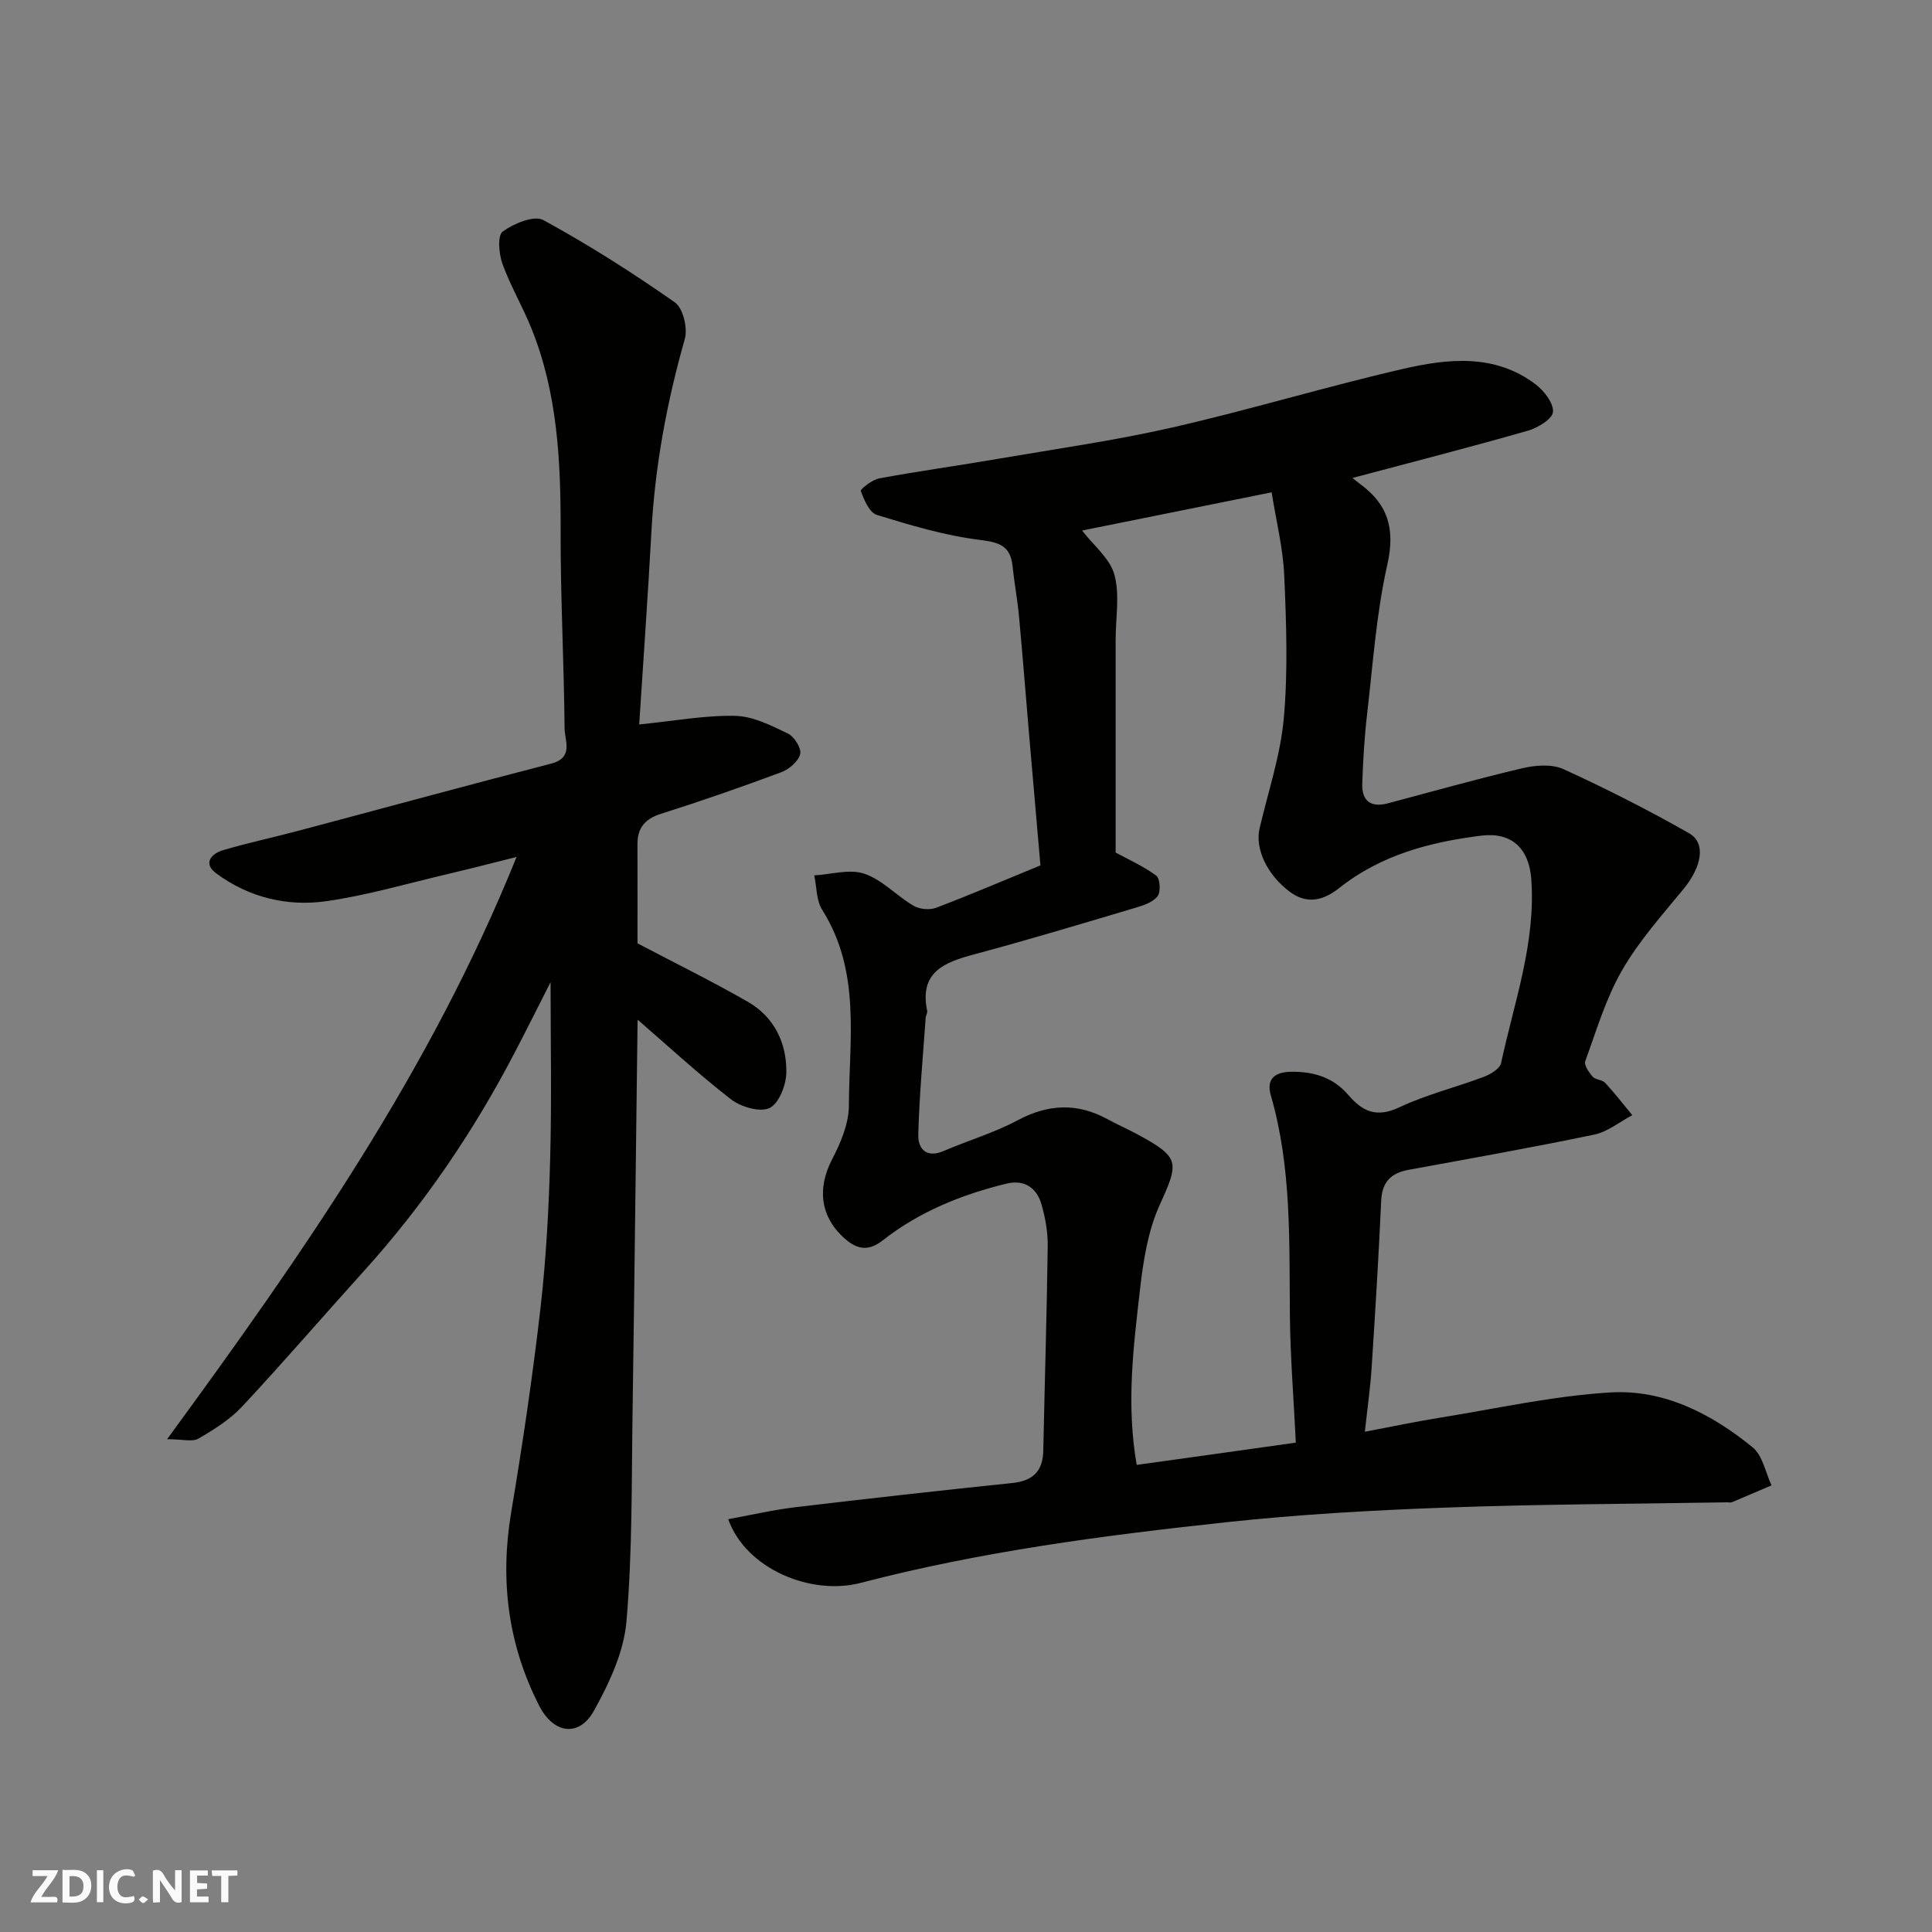 <svg enable-background="new 0 0 400 400" viewBox="0 0 400 400" xmlns="http://www.w3.org/2000/svg"><rect x="0" y="0" width="400" height="400" fill="#808080" stroke="none"/><g fill="#fafafb"><path d="m37.59 393.81c-.92.31-1.52.05-2-.78-.7-1.2-1.52-2.34-2.47-3.78v4.59c-.55.03-.95.05-1.41.07-.03-.37-.06-.64-.06-.91 0-1.91 0-3.81 0-5.7 1.13-.41 1.77-.03 2.29.91.62 1.11 1.38 2.14 2.31 3.19v-4.2h1.35v6.61z"/><path d="m12.94 393.88v-6.75c1.9.19 3.93-.54 5.37 1.29.8 1.01.78 2.88.03 3.97-1.37 1.97-3.4 1.51-5.4 1.49m1.45-1.22c2.04.12 2.92-.58 2.89-2.21-.03-1.51-.98-2.19-2.89-2z"/><path d="m11.81 393.87h-5.49c.68-2.18 2.47-3.48 3.51-5.45h-3.08v-1.21h5.29c-.71 2.13-2.44 3.48-3.47 5.51.86 0 1.63.04 2.39-.01.79-.05 1.14.21.85 1.16"/><path d="m39.33 393.86v-6.61h3.7v1.07h-2.22v1.52c.68.04 1.34.09 2.07.13v1.07c-.72.05-1.38.09-2.1.14v1.48h2.4v1.19h-3.85z"/><path d="m27.71 388.56c-1.15-.3-2.46-.61-3.1.64-.37.73-.41 1.93-.06 2.67.63 1.35 1.99.93 3.17.68.35.94-.01 1.32-.93 1.46-1.62.25-3.05-.27-3.76-1.48-.73-1.24-.6-3.03.31-4.17.88-1.11 2.71-1.7 4-1.16.32.13.44.74.65 1.12-.1.08-.19.16-.28.24"/><path d="m49.15 387.24v1.07c-.59.02-1.17.05-1.87.08v5.44h-1.48v-5.44h-1.85c-.05-.4-.08-.73-.13-1.15z"/><path d="m20.06 387.21h1.33v6.62h-1.33z"/><path d="m30.68 393.25c-.49.38-.8.79-1.05.76-.32-.05-.6-.45-.9-.7.26-.24.51-.64.8-.67.29-.04.62.3 1.15.61"/></g><path d="m150.77 314.53c4.94-.9 9.34-1.93 13.79-2.46 14.98-1.79 29.97-3.47 44.97-5.02 4.28-.44 6.38-2.38 6.47-6.71.29-14.1.73-28.2.92-42.3.04-2.9-.49-5.91-1.3-8.71-.99-3.46-3.6-5.16-7.24-4.27-9.26 2.26-18.02 5.78-25.57 11.71-2.87 2.26-5.19 2-7.72-.17-5.27-4.52-5.98-10.48-2.79-16.62 1.77-3.39 3.43-7.34 3.45-11.05.06-13.71 2.53-27.82-5.51-40.53-1.24-1.96-1.14-4.75-1.66-7.16 3.49-.2 7.32-1.39 10.39-.34 3.71 1.26 6.67 4.58 10.17 6.63 1.24.73 3.34.92 4.68.41 6.99-2.65 13.87-5.6 21.59-8.77-.76-8.8-1.57-17.96-2.35-27.13-.7-8.2-1.34-16.4-2.1-24.59-.32-3.42-.97-6.81-1.32-10.23-.44-4.28-2.8-4.95-6.86-5.45-7.19-.9-14.27-3.02-21.23-5.16-1.54-.47-2.64-3.09-3.33-4.95-.14-.38 2.37-2.35 3.83-2.62 8.17-1.51 16.41-2.64 24.61-4.05 12.06-2.07 24.2-3.78 36.11-6.5 16-3.65 31.74-8.44 47.74-12.12 9.3-2.14 18.97-3.18 27.39 3.18 1.76 1.33 3.75 3.87 3.63 5.72-.09 1.44-3.12 3.31-5.16 3.89-11.84 3.39-23.77 6.45-36.36 9.8.77.6 1.13.91 1.51 1.19 5.84 4.23 7.38 9.32 5.72 16.7-2.29 10.17-3 20.71-4.21 31.12-.55 4.74-.83 9.52-.99 14.3-.12 3.58 1.79 4.98 5.31 4.05 9.28-2.46 18.52-5.08 27.86-7.27 2.69-.63 6.08-.9 8.46.18 8.85 4.04 17.55 8.46 26.01 13.27 3.62 2.06 2.64 6.97-1.15 11.59-4.46 5.43-9.23 10.76-12.7 16.8-3.35 5.81-5.3 12.45-7.62 18.81-.29.8.75 2.33 1.53 3.21.59.67 1.98.62 2.59 1.28 1.98 2.14 3.76 4.45 5.62 6.7-2.62 1.38-5.1 3.44-7.88 4.02-12.77 2.66-25.61 4.94-38.44 7.29-3.62.67-5.49 2.48-5.67 6.39-.52 11.54-1.23 23.07-1.98 34.6-.26 4.07-.85 8.11-1.4 13.24 5.74-1.09 10.59-2.12 15.47-2.9 11.77-1.89 23.5-4.53 35.35-5.24 11.09-.67 20.96 4.42 29.47 11.37 2.07 1.69 2.65 5.2 3.91 7.87-2.73 1.17-5.46 2.34-8.2 3.49-.28.12-.66.01-.99.02-19.43.33-38.87.38-58.29 1.09-15.15.55-30.33 1.41-45.39 3.03-25.49 2.74-50.88 6.07-75.8 12.58-10.23 2.63-23.67-2.89-27.34-13.21zm117.52-15.85c-.44-9.03-1.14-17.61-1.23-26.19-.16-15.34.4-30.69-3.94-45.67-.9-3.11.4-4.85 4.16-4.92 4.8-.08 8.81 1.22 11.89 4.82 2.98 3.48 5.9 4.74 10.57 2.53 5.56-2.63 11.65-4.11 17.43-6.29 1.4-.53 3.36-1.68 3.61-2.86 2.71-12.6 7.23-24.92 6.25-38.14-.48-6.4-4.16-9.71-10.32-8.95-10.66 1.32-20.77 3.98-29.43 10.84-3.07 2.43-6.53 3.58-10.3.74-4.58-3.45-7.2-8.79-6.19-13.11 1.77-7.58 4.32-15.11 5.01-22.79.87-9.75.52-19.66.09-29.47-.25-5.76-1.69-11.47-2.61-17.29-13.87 2.79-26.77 5.39-39.25 7.91 2.36 3.07 5.76 5.76 6.69 9.12 1.15 4.18.26 8.92.26 13.42v44.13c2.55 1.39 5.71 2.79 8.42 4.79.79.58.95 3.38.26 4.26-.98 1.25-2.95 1.91-4.63 2.4-11.07 3.29-22.12 6.63-33.27 9.61-6.23 1.67-11.47 3.65-9.8 11.72.09.43-.27.94-.31 1.42-.56 8.06-1.32 16.11-1.53 24.17-.08 2.93 1.62 4.98 5.26 3.42 5.08-2.19 10.47-3.77 15.32-6.36 6.34-3.38 12.34-3.64 18.59-.23 2.01 1.1 4.12 2.02 6.13 3.1 8.9 4.81 8.72 5.77 4.7 14.62-2.43 5.34-3.41 11.52-4.08 17.43-1.35 11.85-2.91 23.77-.7 36.43 10.89-1.5 21.52-3 32.95-4.61z" fill="#010100"/><path d="m106.95 177.42c-5.6 1.4-9.9 2.52-14.22 3.53-8.4 1.97-16.73 4.43-25.24 5.64-8.08 1.14-15.98-.8-22.69-5.74-2.85-2.1-1.07-4.11 1.44-4.85 5.13-1.51 10.37-2.62 15.54-4 17.45-4.63 34.86-9.39 52.33-13.9 4.74-1.23 2.8-4.77 2.78-7.28-.12-13.6-.85-27.2-.82-40.79.04-14.39-.6-28.6-6.08-42.13-1.82-4.5-4.33-8.74-5.97-13.3-.74-2.06-1.05-5.85.06-6.66 2.28-1.66 6.49-3.42 8.4-2.38 9.4 5.12 18.47 10.9 27.24 17.04 1.7 1.19 2.7 5.35 2.06 7.59-3.73 13.12-6.19 26.39-6.92 40.02-.73 13.48-1.7 26.94-2.52 39.78 7.32-.73 13.62-1.92 19.89-1.78 3.69.08 7.45 2.01 10.91 3.67 1.31.63 2.82 3.06 2.53 4.24-.37 1.51-2.28 3.15-3.89 3.75-8.23 3.07-16.54 5.96-24.91 8.61-3.35 1.06-4.9 2.92-4.89 6.31.02 7.16.01 14.31.01 20.52 7.99 4.2 15.54 7.91 22.82 12.09 5.5 3.15 8.09 8.55 7.99 14.68-.04 2.58-1.55 6.43-3.49 7.33-2.01.93-5.95-.24-8-1.83-6.98-5.43-13.5-11.46-20.2-17.26.41-.58.83-1.17 1.24-1.75-.12 1.03-.33 2.06-.35 3.09-.35 26.76-.63 53.53-1.03 80.29-.22 14.6-.02 29.25-1.27 43.77-.55 6.34-3.57 12.79-6.74 18.48-3.09 5.54-8.35 4.76-11.3-1-6.5-12.7-8.18-26.04-5.82-40.13 2.35-14.02 4.44-28.1 6.06-42.22 1.18-10.31 1.73-20.72 2.01-31.09.33-12.22.08-24.46.08-36.41-2.26 4.44-4.75 9.43-7.32 14.37-8.56 16.48-18.92 31.72-31.39 45.51-8.41 9.3-16.59 18.81-25.14 27.97-2.52 2.7-5.83 4.77-9.06 6.65-1.26.73-3.31.12-6.48.12 28.08-38.39 54.41-76.06 72.35-120.55z" fill="#010100"/></svg>